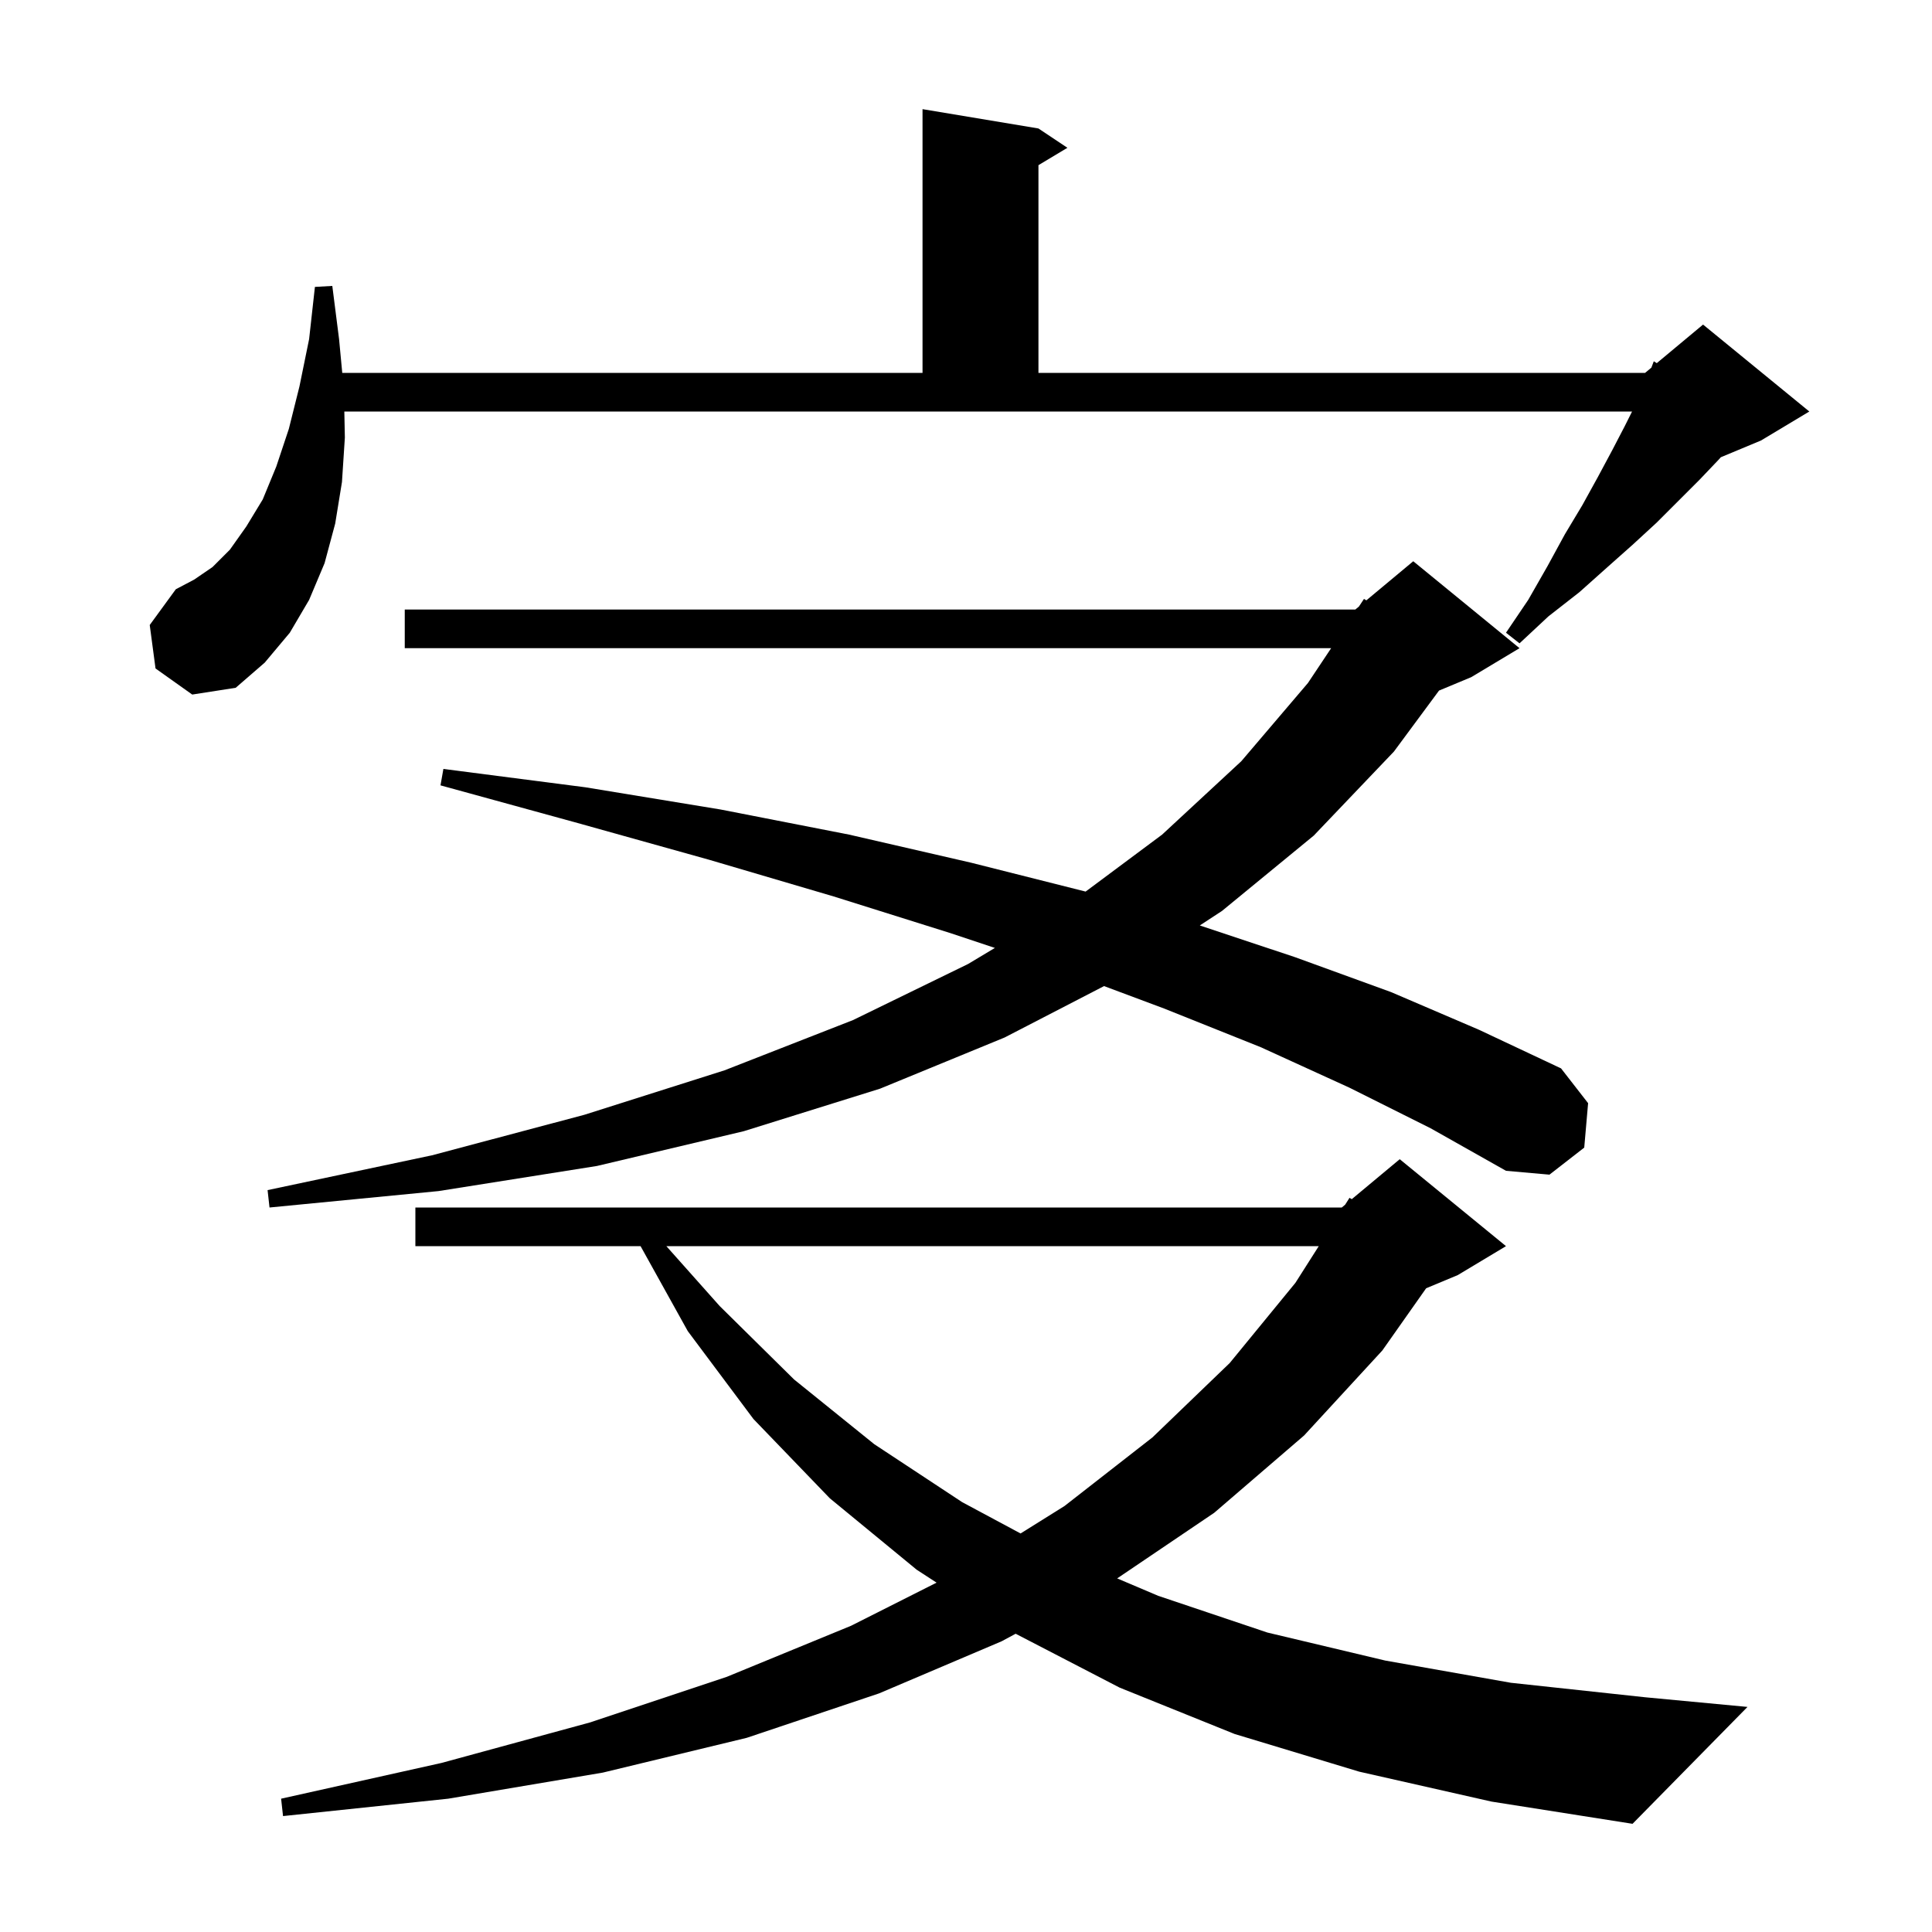 <svg xmlns="http://www.w3.org/2000/svg" xmlns:xlink="http://www.w3.org/1999/xlink" version="1.1" baseProfile="full" viewBox="0 0 200 200" width="200" height="200"><g fill="currentColor"><path d="M 140.7 183.4 L 127.8 179.5 L 115.9 174.7 L 105.139 169.124 L 103.7 169.9 L 91.0 175.3 L 77.3 179.9 L 62.4 183.5 L 46.4 186.2 L 29.3 188.0 L 29.1 186.2 L 45.7 182.5 L 61.1 178.3 L 75.2 173.6 L 88.1 168.3 L 96.954 163.835 L 94.9 162.5 L 85.9 155.1 L 78.0 146.9 L 71.2 137.8 L 66.311 129.0 L 43.0 129.0 L 43.0 125.0 L 138.9 125.0 L 139.248 124.71 L 139.7 124.0 L 139.935 124.137 L 144.9 120.0 L 155.9 129.0 L 150.9 132.0 L 147.634 133.361 L 143.1 139.8 L 135.0 148.6 L 125.7 156.6 L 115.65 163.396 L 119.9 165.2 L 131.2 169.0 L 143.4 171.9 L 156.4 174.2 L 170.3 175.7 L 180.9 176.7 L 169.0 188.8 L 154.4 186.5 Z M 68.98 129.0 L 74.5 135.2 L 82.2 142.8 L 90.5 149.5 L 99.6 155.5 L 105.65 158.744 L 110.2 155.9 L 119.3 148.8 L 127.3 141.1 L 134.1 132.8 L 136.518 129.0 Z M 139.7 112.6 L 130.5 108.4 L 120.5 104.4 L 114.292 102.079 L 104.0 107.4 L 91.1 112.7 L 77.0 117.1 L 61.8 120.7 L 45.4 123.3 L 27.9 125.0 L 27.7 123.2 L 44.7 119.6 L 60.5 115.4 L 75.0 110.8 L 88.3 105.6 L 100.2 99.8 L 102.991 98.13 L 98.4 96.6 L 86.3 92.8 L 73.4 89.0 L 59.8 85.2 L 45.6 81.3 L 45.9 79.6 L 60.6 81.5 L 74.6 83.8 L 87.9 86.4 L 100.5 89.3 L 112.383 92.296 L 120.3 86.4 L 128.5 78.8 L 135.4 70.7 L 137.8 67.1 L 41.9 67.1 L 41.9 63.1 L 140.3 63.1 L 140.675 62.788 L 141.2 62.0 L 141.443 62.148 L 146.3 58.1 L 157.3 67.1 L 152.3 70.1 L 148.968 71.488 L 144.3 77.8 L 136.0 86.5 L 126.5 94.3 L 124.205 95.802 L 134.1 99.1 L 144.0 102.7 L 153.1 106.6 L 161.6 110.6 L 164.4 114.2 L 164.0 118.8 L 160.4 121.6 L 155.9 121.2 L 148.1 116.8 Z M 16.1 69.2 L 15.5 64.7 L 18.2 61.0 L 20.1 60.0 L 22.0 58.7 L 23.8 56.9 L 25.5 54.5 L 27.2 51.7 L 28.6 48.3 L 29.9 44.4 L 31.0 40.0 L 32.0 35.1 L 32.6 29.7 L 34.4 29.6 L 35.1 35.1 L 35.43 38.6 L 95.5 38.6 L 95.5 11.3 L 107.5 13.3 L 110.5 15.3 L 107.5 17.1 L 107.5 38.6 L 170.3 38.6 L 170.949 38.059 L 171.2 37.4 L 171.51 37.592 L 176.3 33.6 L 187.3 42.6 L 182.3 45.6 L 178.14 47.333 L 177.9 47.6 L 175.9 49.7 L 171.5 54.1 L 169.0 56.4 L 166.3 58.8 L 163.5 61.3 L 160.3 63.8 L 157.3 66.6 L 155.9 65.5 L 158.2 62.1 L 160.2 58.6 L 162.0 55.3 L 163.8 52.3 L 165.4 49.4 L 166.9 46.6 L 168.2 44.1 L 168.95 42.6 L 35.645 42.6 L 35.7 45.3 L 35.4 49.9 L 34.7 54.2 L 33.6 58.3 L 32.0 62.1 L 30.0 65.5 L 27.4 68.6 L 24.4 71.2 L 19.9 71.9 Z "/></g></svg>